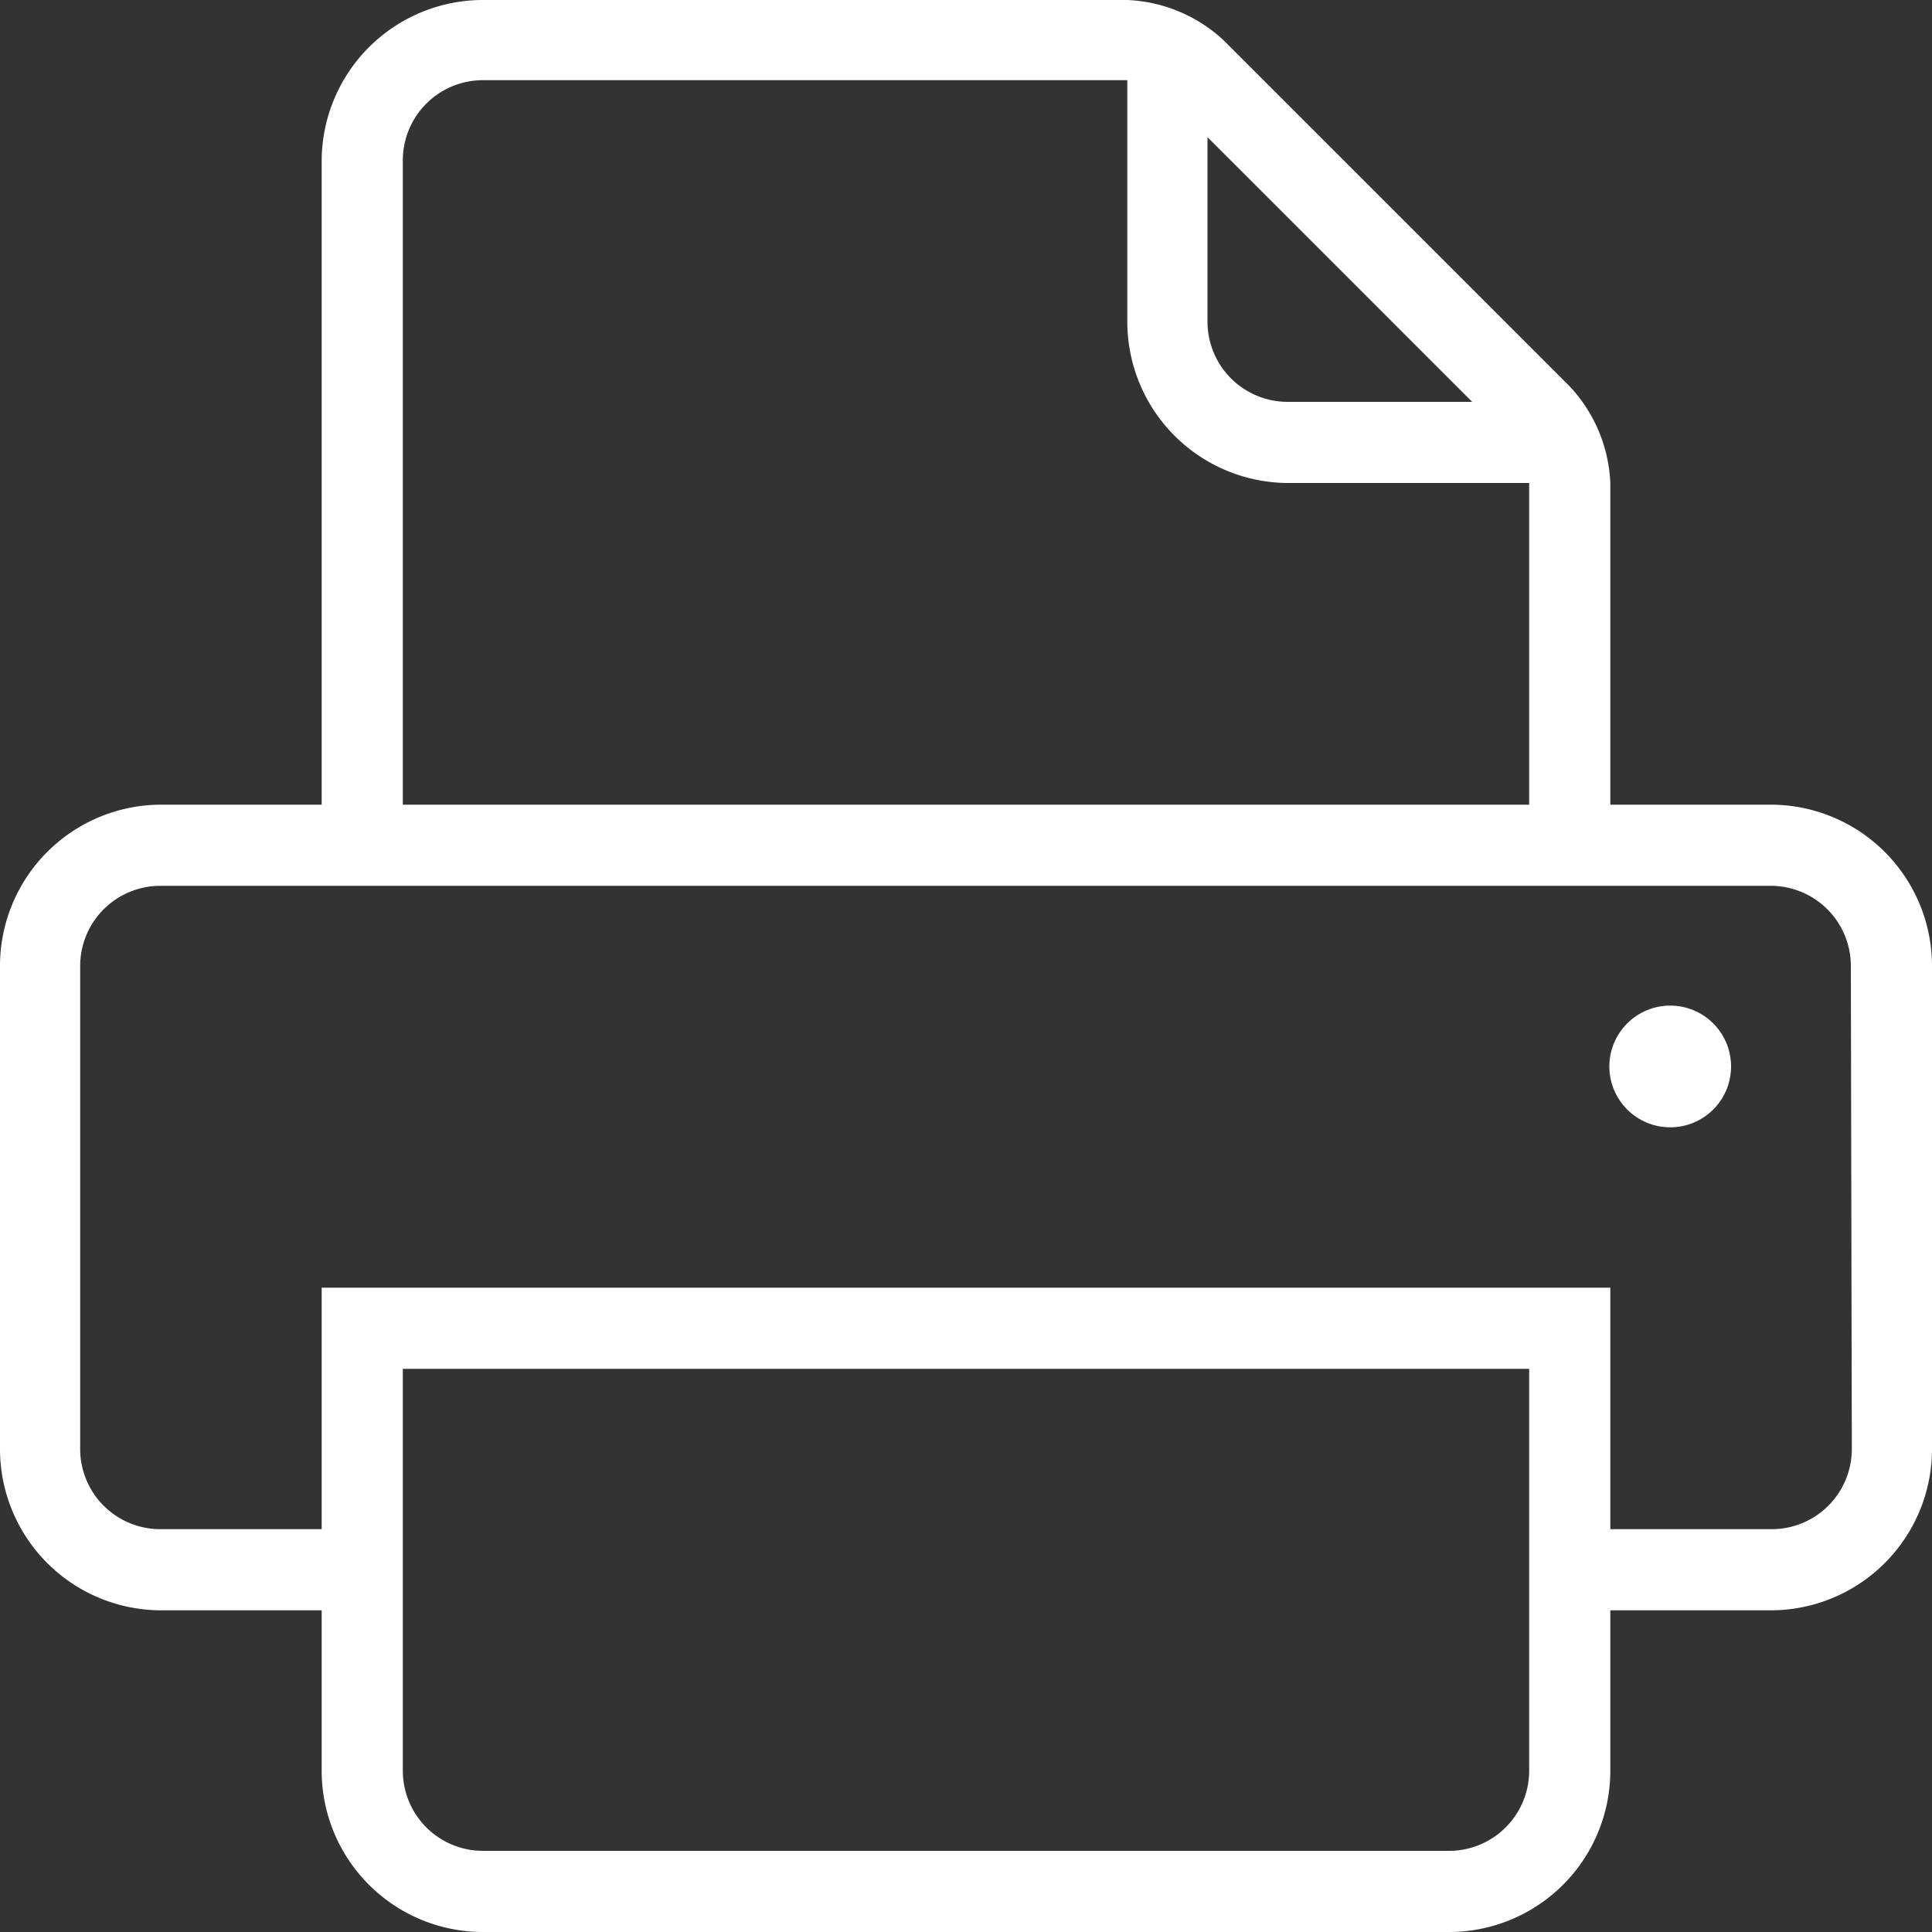 <svg xmlns="http://www.w3.org/2000/svg" viewBox="0 0 20 20"><rect x="0" y="0" width="20" height="20" fill="#333333" stroke="none"/><defs><style>.cls-1{fill:#fff}</style></defs><title>Asset 3</title><g id="Layer_2" data-name="Layer 2"><g id="Hover"><path class="cls-1" d="M18.33 8.33h-1.66V5a1.56 1.56 0 0 0-.42-1L12.67.42a1.56 1.56 0 0 0-1-.42H5a1.67 1.67 0 0 0-1.67 1.67v6.66H1.67A1.67 1.67 0 0 0 0 10v5a1.67 1.67 0 0 0 1.67 1.67h1.66v1.67A1.67 1.67 0 0 0 5 20h10a1.67 1.67 0 0 0 1.67-1.67v-1.66h1.67A1.67 1.67 0 0 0 20 15v-5a1.67 1.67 0 0 0-1.67-1.67zM12.5 1.42l2.74 2.74h-1.91a.83.83 0 0 1-.83-.83zm-8.33.24A.83.83 0 0 1 5 .83h6.67v2.5A1.67 1.67 0 0 0 13.33 5h2.5v3.33H4.17zm11.66 16.67a.83.83 0 0 1-.83.83H5a.83.83 0 0 1-.83-.83v-4.16h11.66zM19.17 15a.83.83 0 0 1-.83.83h-1.67v-2.5H3.33v2.5H1.67A.83.83 0 0 1 .83 15v-5a.83.83 0 0 1 .83-.83h16.67a.83.83 0 0 1 .83.83z"/><circle class="cls-1" cx="17.29" cy="11.04" r=".63"/></g></g></svg>